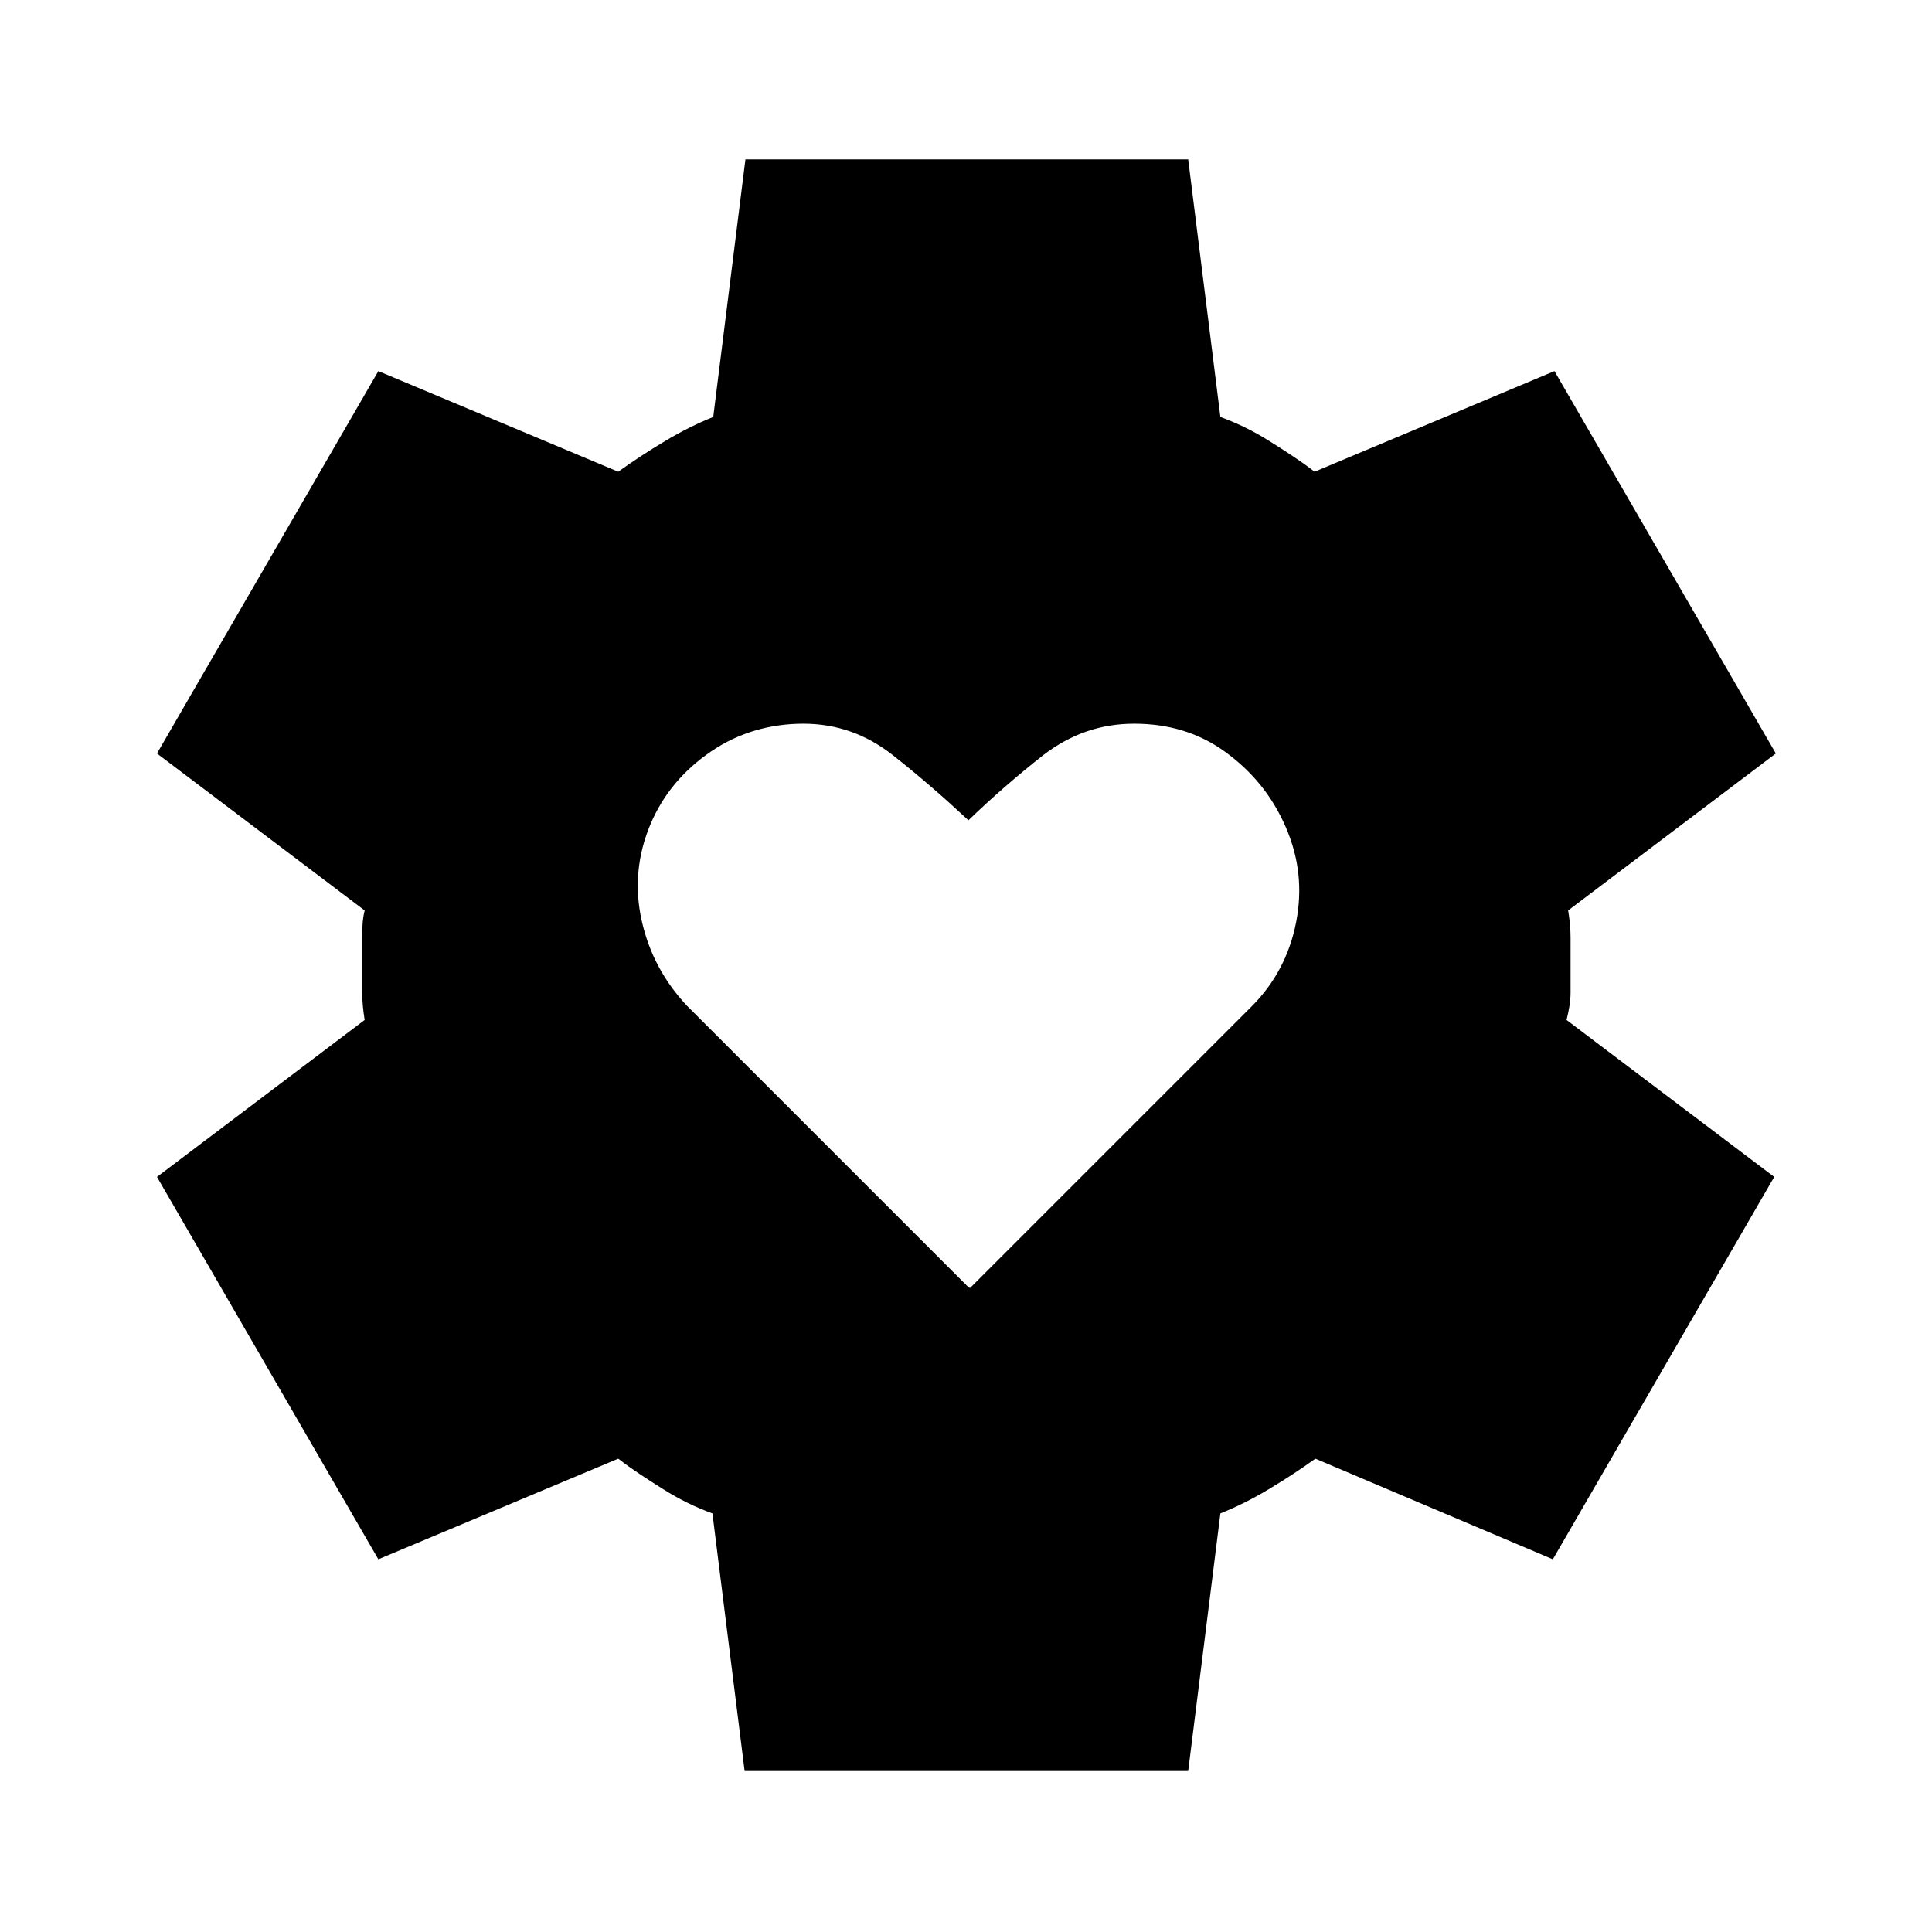 <?xml version="1.0" encoding="UTF-8"?>
<svg id="Layer_1" data-name="Layer 1" xmlns="http://www.w3.org/2000/svg" version="1.1" viewBox="0 0 24 24">
  <defs>
    <style>
      .cls-1 {
        fill: #000;
        stroke-width: 0px;
      }
    </style>
  </defs>
  <path class="cls-1" d="M12.05,16l3.5-3.5c.28-.28.47-.63.55-1.04.08-.41.04-.8-.13-1.19s-.42-.69-.75-.93-.71-.35-1.13-.35-.79.13-1.13.39c-.33.26-.64.53-.93.81-.3-.28-.61-.55-.94-.81s-.7-.39-1.11-.39-.8.11-1.14.34-.6.53-.76.91-.2.78-.11,1.19c.09.41.28.76.56,1.06l3.5,3.5ZM9.25,22l-.4-3.2c-.22-.08-.42-.18-.61-.3s-.38-.24-.56-.38l-2.98,1.25-2.75-4.75,2.58-1.95c-.02-.12-.03-.23-.03-.34v-.68c0-.11,0-.22.03-.34l-2.58-1.95,2.75-4.75,2.98,1.25c.18-.13.38-.26.58-.38s.4-.22.6-.3l.4-3.2h5.5l.4,3.2c.22.08.42.18.61.3s.38.24.56.38l2.98-1.25,2.75,4.75-2.58,1.95c.02.12.03.23.03.34v.68c0,.11-.02.22-.05.34l2.58,1.95-2.75,4.75-2.95-1.25c-.18.13-.38.26-.58.38s-.4.22-.6.3l-.4,3.2h-5.5Z"/>
</svg>